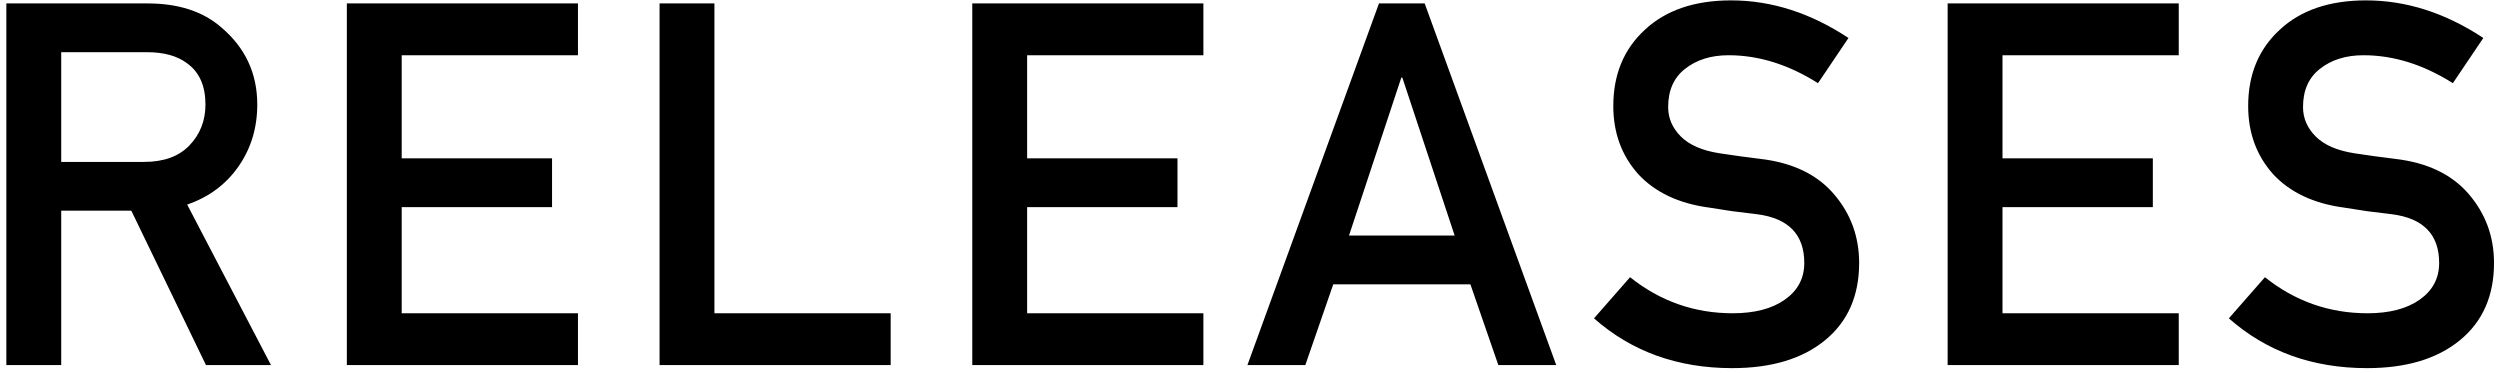 <svg width="315" height="47" viewBox="0 0 315 47" fill="none" xmlns="http://www.w3.org/2000/svg">
<path d="M7.712 6.576V20.4H18.144C20.619 20.4 22.517 19.717 23.84 18.352C25.205 16.944 25.888 15.216 25.888 13.168C25.888 10.821 25.12 9.093 23.584 7.984C22.347 7.045 20.661 6.576 18.528 6.576H7.712ZM0.8 46V0.432H18.592C22.475 0.432 25.568 1.435 27.872 3.44C30.901 6 32.416 9.243 32.416 13.168C32.416 16.112 31.627 18.715 30.048 20.976C28.469 23.237 26.315 24.837 23.584 25.776L34.144 46H25.952L16.544 26.544H7.712V46H0.8ZM43.703 46V0.432H72.823V6.96H50.614V19.952H69.558V26.096H50.614V39.472H72.823V46H43.703ZM83.105 46V0.432H90.017V39.472H112.225V46H83.105ZM122.507 46V0.432H151.627V6.96H129.419V19.952H148.363V26.096H129.419V39.472H151.627V46H122.507ZM169.974 29.68H183.286L176.694 9.776H176.566L169.974 29.68ZM188.79 46L185.27 35.824H167.99L164.47 46H157.174L173.75 0.432H179.51L196.086 46H188.79ZM200.844 40.112L205.388 34.928C209.186 37.957 213.495 39.472 218.316 39.472C221.09 39.472 223.287 38.896 224.908 37.744C226.53 36.592 227.34 35.056 227.34 33.136C227.34 29.552 225.356 27.504 221.388 26.992C220.62 26.907 219.575 26.779 218.252 26.608C216.93 26.395 215.97 26.245 215.372 26.16C211.532 25.648 208.546 24.24 206.412 21.936C204.322 19.589 203.276 16.731 203.276 13.36C203.276 9.392 204.599 6.192 207.244 3.76C209.89 1.285 213.516 0.048 218.124 0.048C223.202 0.048 228.13 1.627 232.908 4.784L229.068 10.48C225.356 8.133 221.602 6.96 217.804 6.96C215.586 6.96 213.751 7.536 212.3 8.688C210.892 9.797 210.188 11.397 210.188 13.488C210.188 14.896 210.722 16.133 211.788 17.2C212.855 18.267 214.476 18.971 216.652 19.312C218.316 19.568 220.023 19.803 221.772 20.016C225.826 20.485 228.919 21.957 231.052 24.432C233.186 26.907 234.252 29.808 234.252 33.136C234.252 37.275 232.823 40.517 229.964 42.864C227.106 45.211 223.202 46.384 218.252 46.384C211.383 46.384 205.58 44.293 200.844 40.112ZM245.402 46V0.432H274.522V6.96H252.314V19.952H271.258V26.096H252.314V39.472H274.522V46H245.402ZM280.837 40.112L285.381 34.928C289.178 37.957 293.488 39.472 298.309 39.472C301.082 39.472 303.28 38.896 304.901 37.744C306.522 36.592 307.333 35.056 307.333 33.136C307.333 29.552 305.349 27.504 301.381 26.992C300.613 26.907 299.568 26.779 298.245 26.608C296.922 26.395 295.962 26.245 295.365 26.16C291.525 25.648 288.538 24.24 286.405 21.936C284.314 19.589 283.269 16.731 283.269 13.36C283.269 9.392 284.592 6.192 287.237 3.76C289.882 1.285 293.509 0.048 298.117 0.048C303.194 0.048 308.122 1.627 312.901 4.784L309.061 10.48C305.349 8.133 301.594 6.96 297.797 6.96C295.578 6.96 293.744 7.536 292.293 8.688C290.885 9.797 290.181 11.397 290.181 13.488C290.181 14.896 290.714 16.133 291.781 17.2C292.848 18.267 294.469 18.971 296.645 19.312C298.309 19.568 300.016 19.803 301.765 20.016C305.818 20.485 308.912 21.957 311.045 24.432C313.178 26.907 314.245 29.808 314.245 33.136C314.245 37.275 312.816 40.517 309.957 42.864C307.098 45.211 303.194 46.384 298.245 46.384C291.376 46.384 285.573 44.293 280.837 40.112Z" fill="black"/>
</svg>
